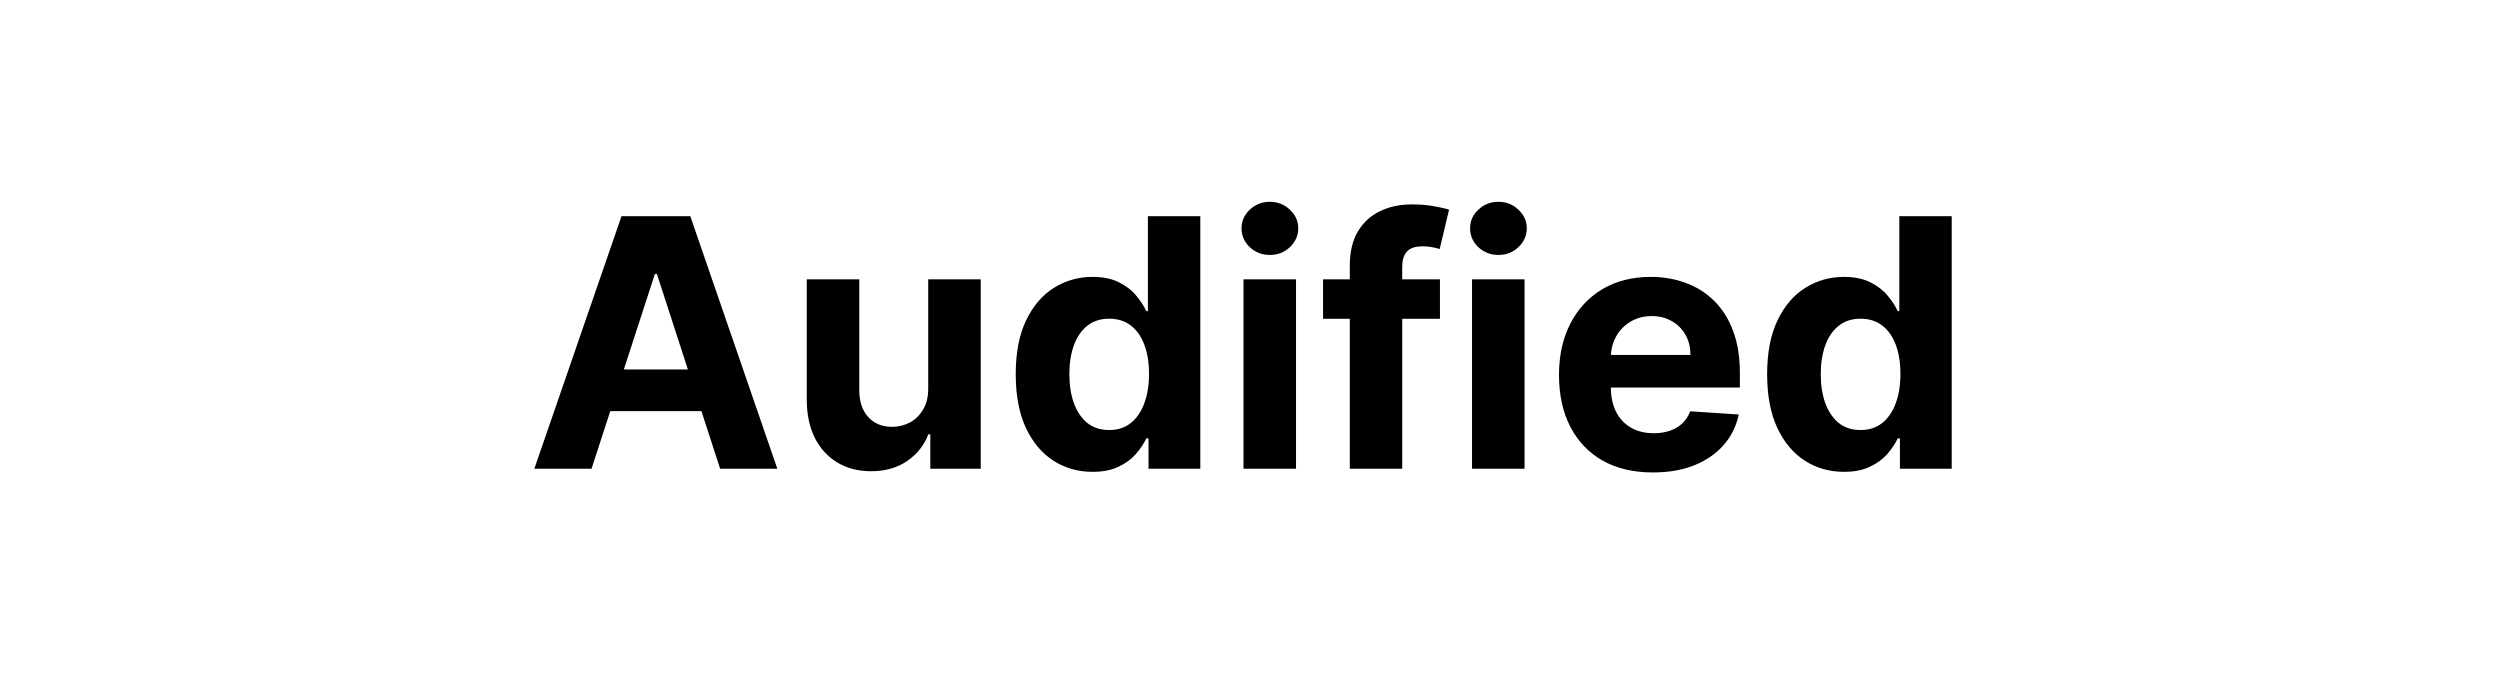<svg width="144" height="40" viewBox="0 0 144 40" fill="none" xmlns="http://www.w3.org/2000/svg">
<path d="M34.072 27H30.777L35.798 12.454H39.761L44.775 27H41.48L37.836 15.778H37.723L34.072 27ZM33.866 21.283H41.65V23.683H33.866V21.283ZM53.465 22.355V16.091H56.49V27H53.586V25.018H53.472C53.226 25.658 52.816 26.171 52.243 26.56C51.675 26.948 50.981 27.142 50.162 27.142C49.433 27.142 48.791 26.976 48.238 26.645C47.684 26.313 47.25 25.842 46.938 25.232C46.63 24.621 46.474 23.889 46.469 23.037V16.091H49.495V22.497C49.499 23.141 49.672 23.65 50.013 24.024C50.354 24.398 50.811 24.585 51.384 24.585C51.748 24.585 52.089 24.502 52.407 24.337C52.724 24.166 52.98 23.915 53.174 23.584C53.373 23.252 53.47 22.843 53.465 22.355ZM62.93 27.178C62.102 27.178 61.351 26.965 60.679 26.538C60.011 26.108 59.481 25.475 59.088 24.642C58.7 23.804 58.506 22.776 58.506 21.56C58.506 20.31 58.707 19.27 59.109 18.442C59.512 17.608 60.047 16.986 60.715 16.574C61.387 16.157 62.123 15.949 62.923 15.949C63.534 15.949 64.043 16.053 64.45 16.261C64.862 16.465 65.194 16.721 65.445 17.028C65.7 17.331 65.894 17.63 66.027 17.923H66.119V12.454H69.138V27H66.155V25.253H66.027C65.885 25.556 65.684 25.857 65.423 26.155C65.168 26.448 64.834 26.692 64.422 26.886C64.015 27.081 63.517 27.178 62.93 27.178ZM63.889 24.77C64.377 24.77 64.789 24.637 65.125 24.372C65.466 24.102 65.726 23.726 65.906 23.243C66.091 22.76 66.183 22.194 66.183 21.546C66.183 20.897 66.093 20.333 65.913 19.855C65.733 19.377 65.473 19.008 65.132 18.747C64.791 18.487 64.377 18.357 63.889 18.357C63.392 18.357 62.973 18.491 62.632 18.761C62.291 19.031 62.033 19.405 61.858 19.884C61.683 20.362 61.595 20.916 61.595 21.546C61.595 22.18 61.683 22.741 61.858 23.229C62.038 23.712 62.296 24.09 62.632 24.365C62.973 24.635 63.392 24.77 63.889 24.77ZM71.625 27V16.091H74.651V27H71.625ZM73.145 14.685C72.695 14.685 72.309 14.536 71.988 14.237C71.67 13.934 71.512 13.572 71.512 13.151C71.512 12.734 71.67 12.376 71.988 12.078C72.309 11.775 72.695 11.624 73.145 11.624C73.595 11.624 73.979 11.775 74.296 12.078C74.618 12.376 74.779 12.734 74.779 13.151C74.779 13.572 74.618 13.934 74.296 14.237C73.979 14.536 73.595 14.685 73.145 14.685ZM82.941 16.091V18.364H76.208V16.091H82.941ZM77.749 27V15.303C77.749 14.512 77.903 13.856 78.211 13.335C78.523 12.814 78.95 12.424 79.489 12.163C80.029 11.903 80.642 11.773 81.329 11.773C81.793 11.773 82.217 11.808 82.6 11.879C82.988 11.95 83.277 12.014 83.467 12.071L82.927 14.344C82.808 14.306 82.662 14.27 82.487 14.237C82.316 14.204 82.141 14.188 81.961 14.188C81.516 14.188 81.206 14.292 81.031 14.5C80.855 14.704 80.768 14.99 80.768 15.359V27H77.749ZM84.789 27V16.091H87.815V27H84.789ZM86.309 14.685C85.859 14.685 85.474 14.536 85.152 14.237C84.834 13.934 84.676 13.572 84.676 13.151C84.676 12.734 84.834 12.376 85.152 12.078C85.474 11.775 85.859 11.624 86.309 11.624C86.759 11.624 87.143 11.775 87.46 12.078C87.782 12.376 87.943 12.734 87.943 13.151C87.943 13.572 87.782 13.934 87.46 14.237C87.143 14.536 86.759 14.685 86.309 14.685ZM95.21 27.213C94.088 27.213 93.122 26.986 92.312 26.531C91.508 26.072 90.887 25.423 90.452 24.585C90.016 23.742 89.798 22.746 89.798 21.595C89.798 20.473 90.016 19.488 90.452 18.641C90.887 17.793 91.501 17.133 92.291 16.659C93.087 16.186 94.019 15.949 95.09 15.949C95.809 15.949 96.479 16.065 97.099 16.297C97.724 16.524 98.269 16.867 98.733 17.327C99.202 17.786 99.566 18.364 99.827 19.06C100.087 19.751 100.217 20.561 100.217 21.489V22.32H91.006V20.445H97.369C97.369 20.009 97.275 19.623 97.085 19.287C96.896 18.951 96.633 18.688 96.297 18.499C95.965 18.305 95.579 18.207 95.139 18.207C94.68 18.207 94.273 18.314 93.918 18.527C93.567 18.735 93.293 19.017 93.094 19.372C92.895 19.723 92.793 20.113 92.788 20.544V22.327C92.788 22.866 92.888 23.333 93.087 23.726C93.29 24.119 93.577 24.422 93.946 24.635C94.315 24.848 94.753 24.954 95.26 24.954C95.596 24.954 95.904 24.907 96.183 24.812C96.463 24.718 96.702 24.576 96.901 24.386C97.099 24.197 97.251 23.965 97.355 23.69L100.153 23.875C100.011 24.547 99.72 25.134 99.28 25.636C98.844 26.134 98.281 26.522 97.59 26.801C96.903 27.076 96.11 27.213 95.21 27.213ZM106.212 27.178C105.383 27.178 104.633 26.965 103.96 26.538C103.293 26.108 102.762 25.475 102.369 24.642C101.981 23.804 101.787 22.776 101.787 21.56C101.787 20.31 101.988 19.27 102.391 18.442C102.793 17.608 103.328 16.986 103.996 16.574C104.668 16.157 105.404 15.949 106.205 15.949C106.815 15.949 107.324 16.053 107.732 16.261C108.143 16.465 108.475 16.721 108.726 17.028C108.982 17.331 109.176 17.63 109.308 17.923H109.401V12.454H112.419V27H109.436V25.253H109.308C109.166 25.556 108.965 25.857 108.705 26.155C108.449 26.448 108.115 26.692 107.703 26.886C107.296 27.081 106.799 27.178 106.212 27.178ZM107.17 24.77C107.658 24.77 108.07 24.637 108.406 24.372C108.747 24.102 109.008 23.726 109.188 23.243C109.372 22.76 109.464 22.194 109.464 21.546C109.464 20.897 109.375 20.333 109.195 19.855C109.015 19.377 108.754 19.008 108.413 18.747C108.072 18.487 107.658 18.357 107.17 18.357C106.673 18.357 106.254 18.491 105.913 18.761C105.572 19.031 105.314 19.405 105.139 19.884C104.964 20.362 104.876 20.916 104.876 21.546C104.876 22.18 104.964 22.741 105.139 23.229C105.319 23.712 105.577 24.09 105.913 24.365C106.254 24.635 106.673 24.77 107.17 24.77Z" fill="black"/>
</svg>
